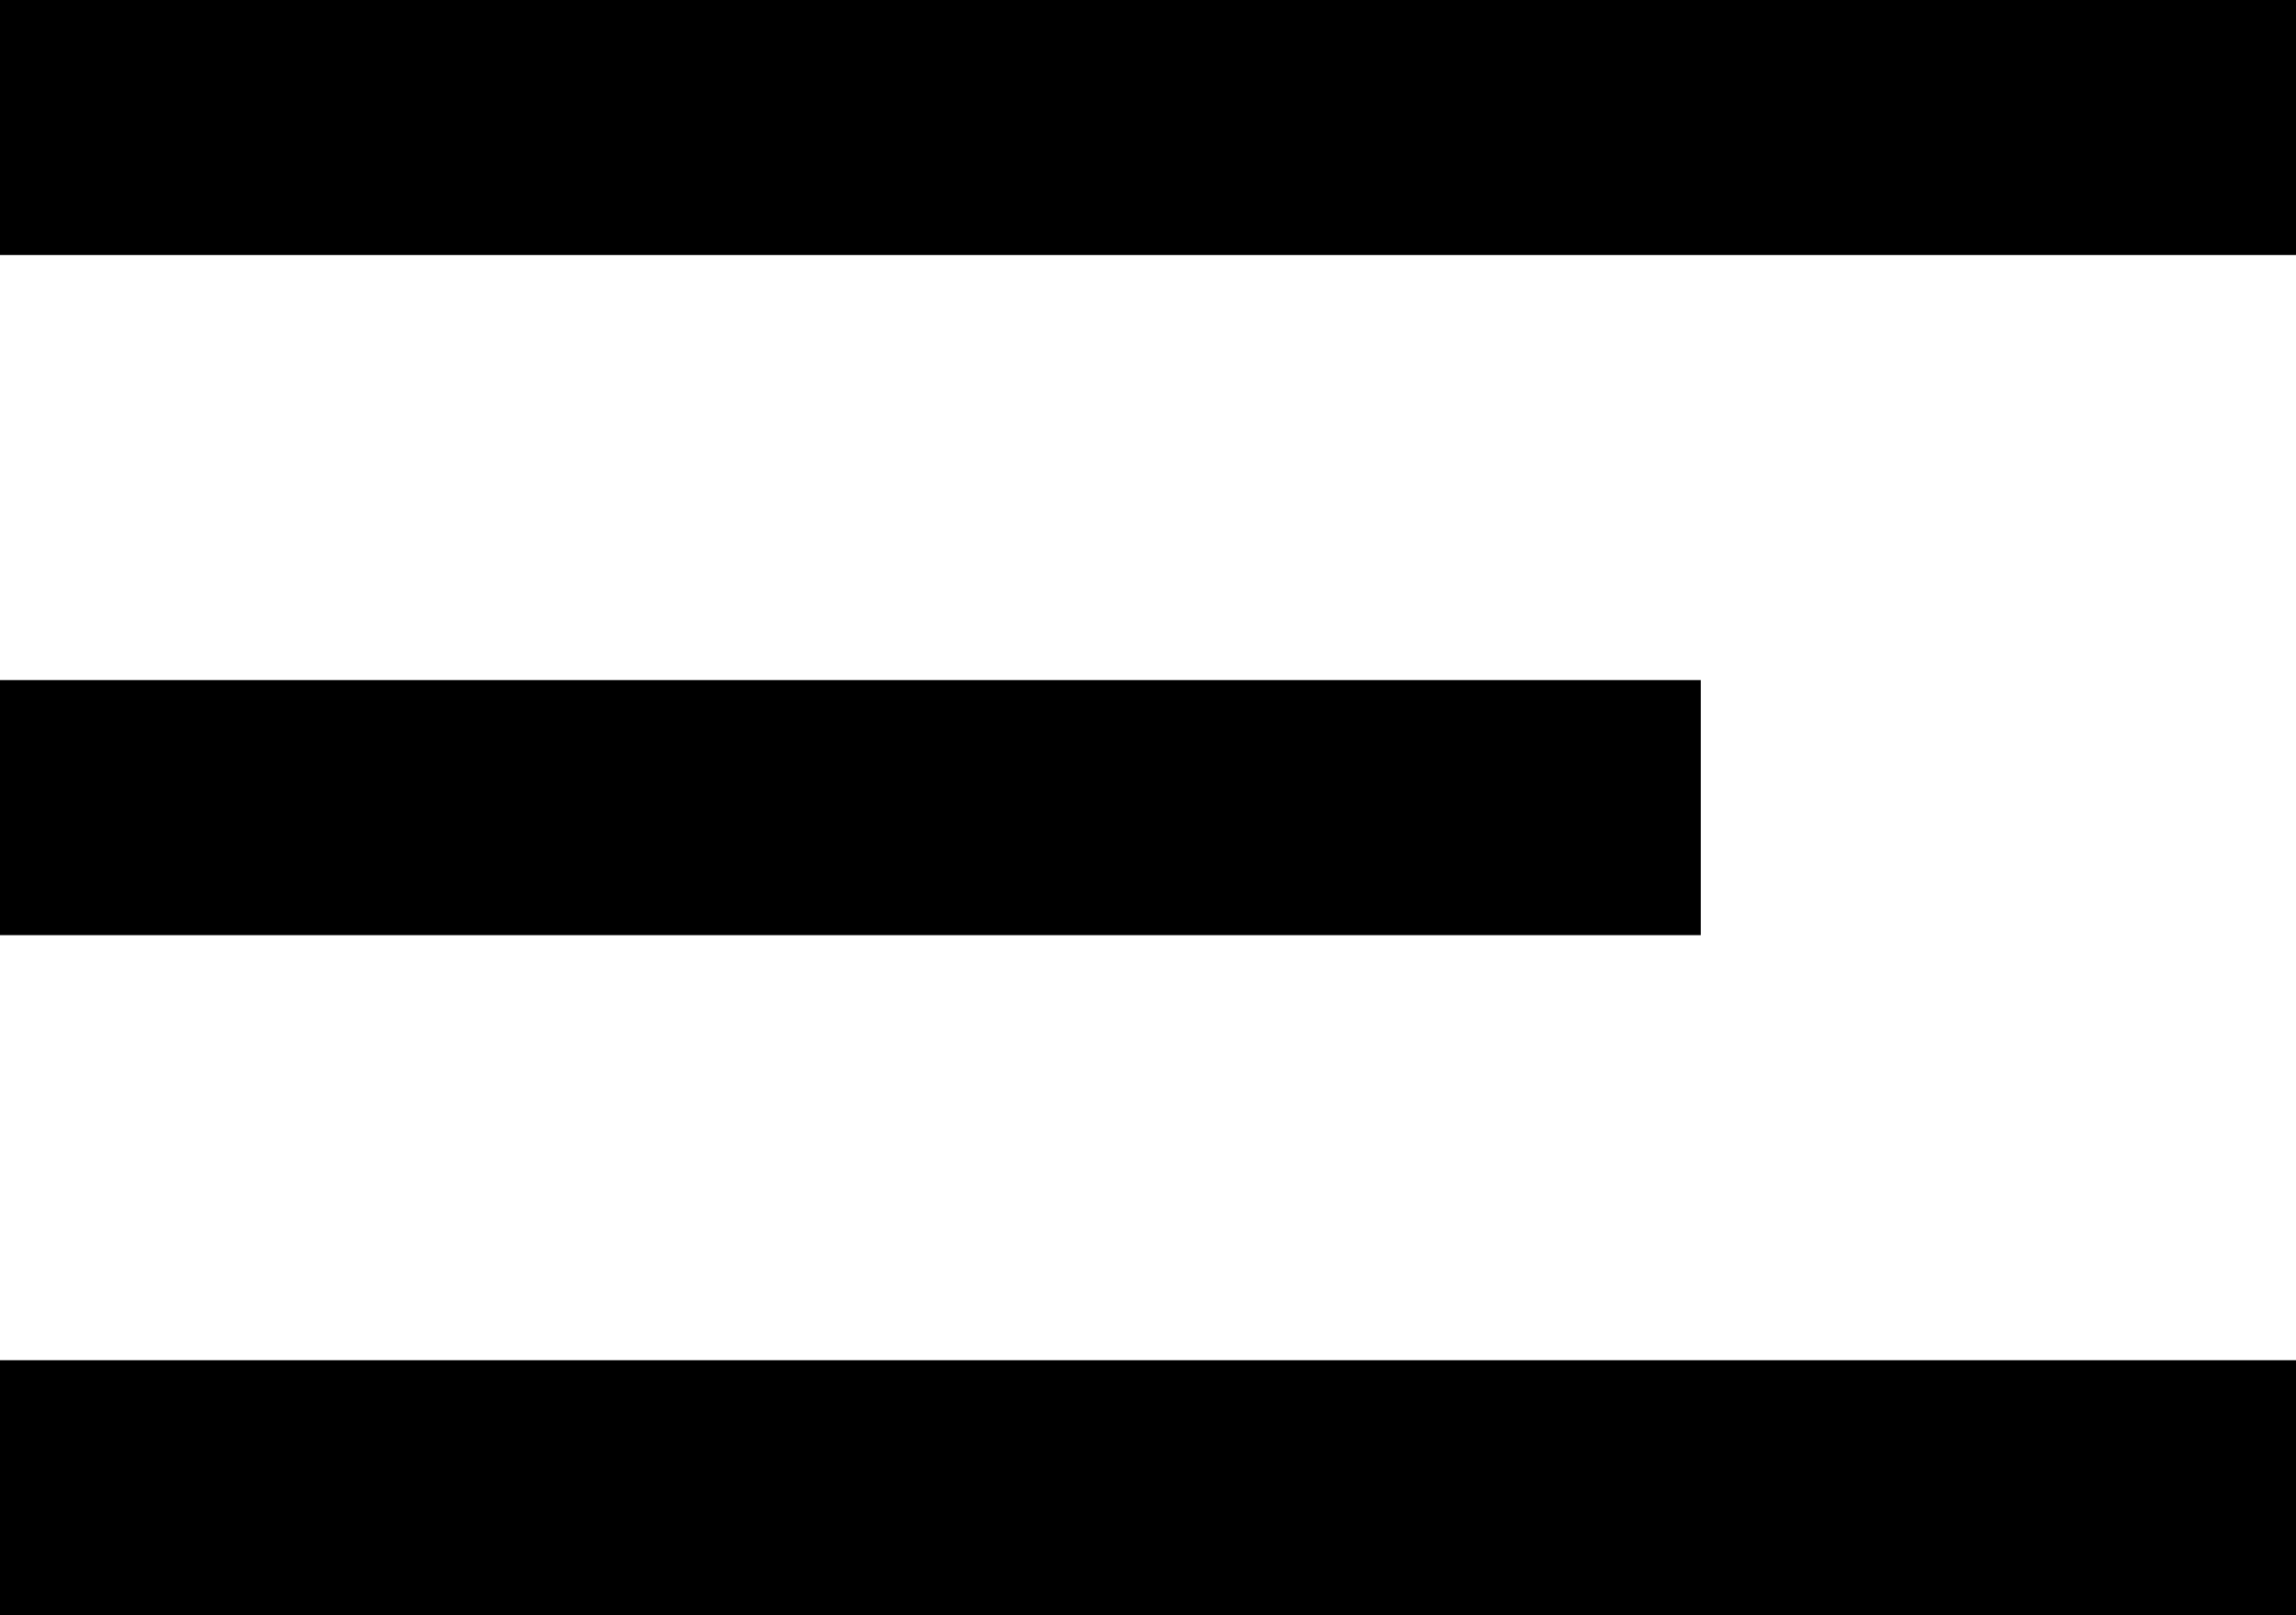 <svg width="27" height="19" viewBox="0 0 27 19" fill="none" xmlns="http://www.w3.org/2000/svg">
<rect y="16" width="27" height="3" fill="black"/>
<rect width="27" height="3" fill="black"/>
<rect y="8" width="20" height="3" fill="black"/>
</svg>

